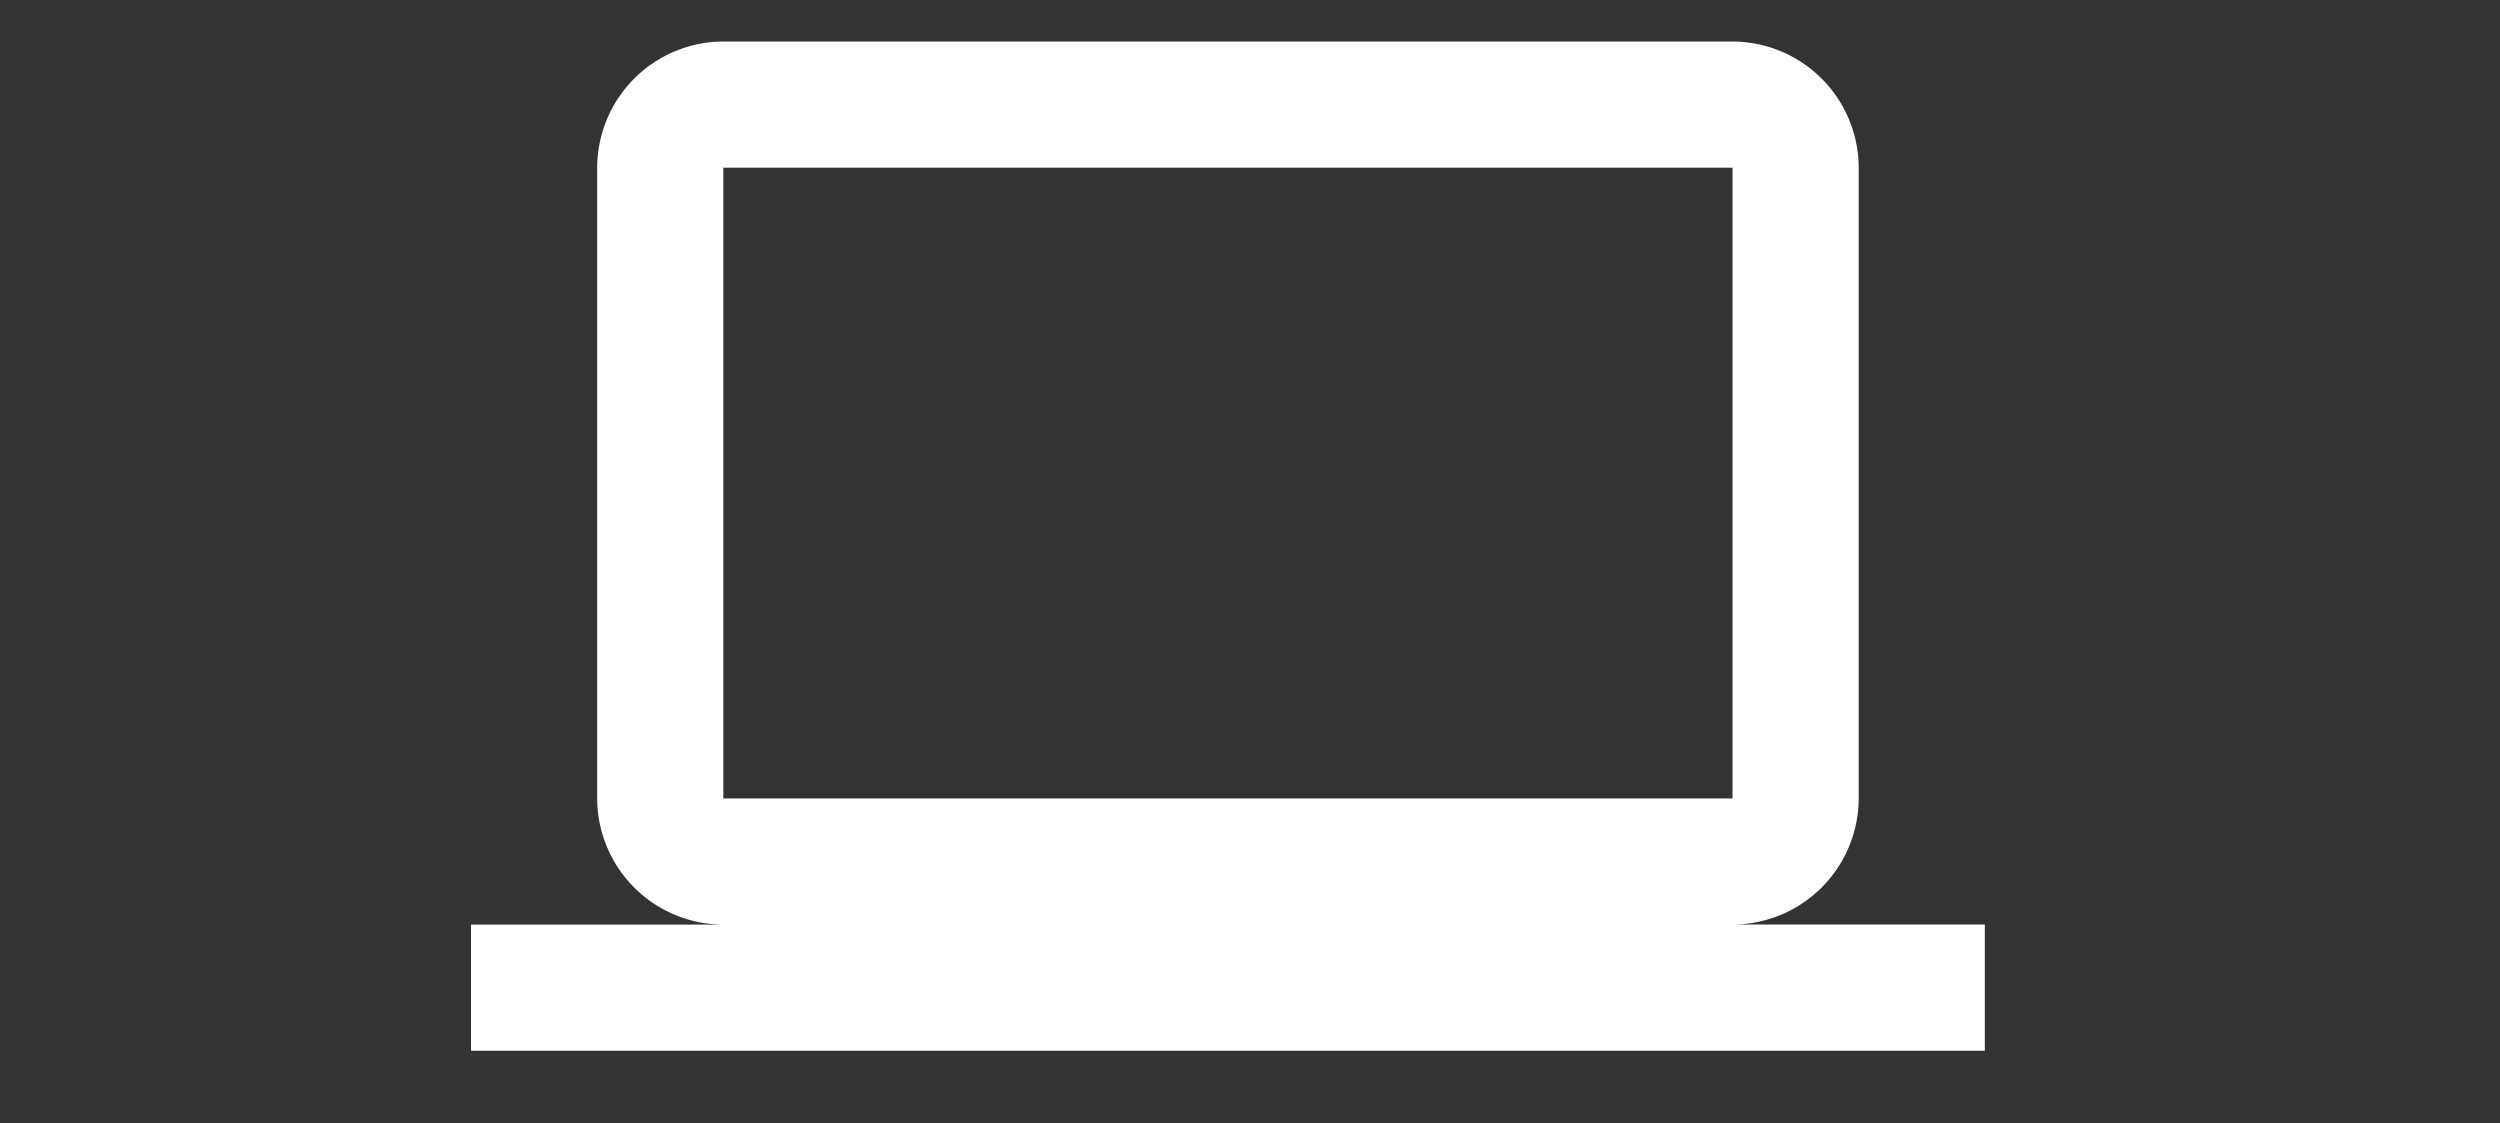 <?xml version="1.0" encoding="UTF-8"?>
<svg xmlns="http://www.w3.org/2000/svg" width="69" height="31" viewBox="0 0 69 31">
  <rect x="0" y="0" width="69" height="31" fill="#333333" stroke="none"/>
  <defs>
    <style>.a{fill:none;opacity:0.364;}.b{fill:#fff;}</style>
  </defs>
  <g transform="translate(-66 -626)">
    <rect class="a" width="69" height="31" transform="translate(66 626)"></rect>
    <g transform="translate(79 627.146)">
      <path class="b" d="M34.818,28.372A3.492,3.492,0,0,0,38.3,24.891V7.482A3.492,3.492,0,0,0,34.818,4H6.964A3.492,3.492,0,0,0,3.482,7.482V24.891a3.492,3.492,0,0,0,3.482,3.482H0v3.482H41.781V28.372ZM6.964,7.482H34.818V24.891H6.964Z" transform="translate(0 -4)"></path>
    </g>
  </g>
</svg>
